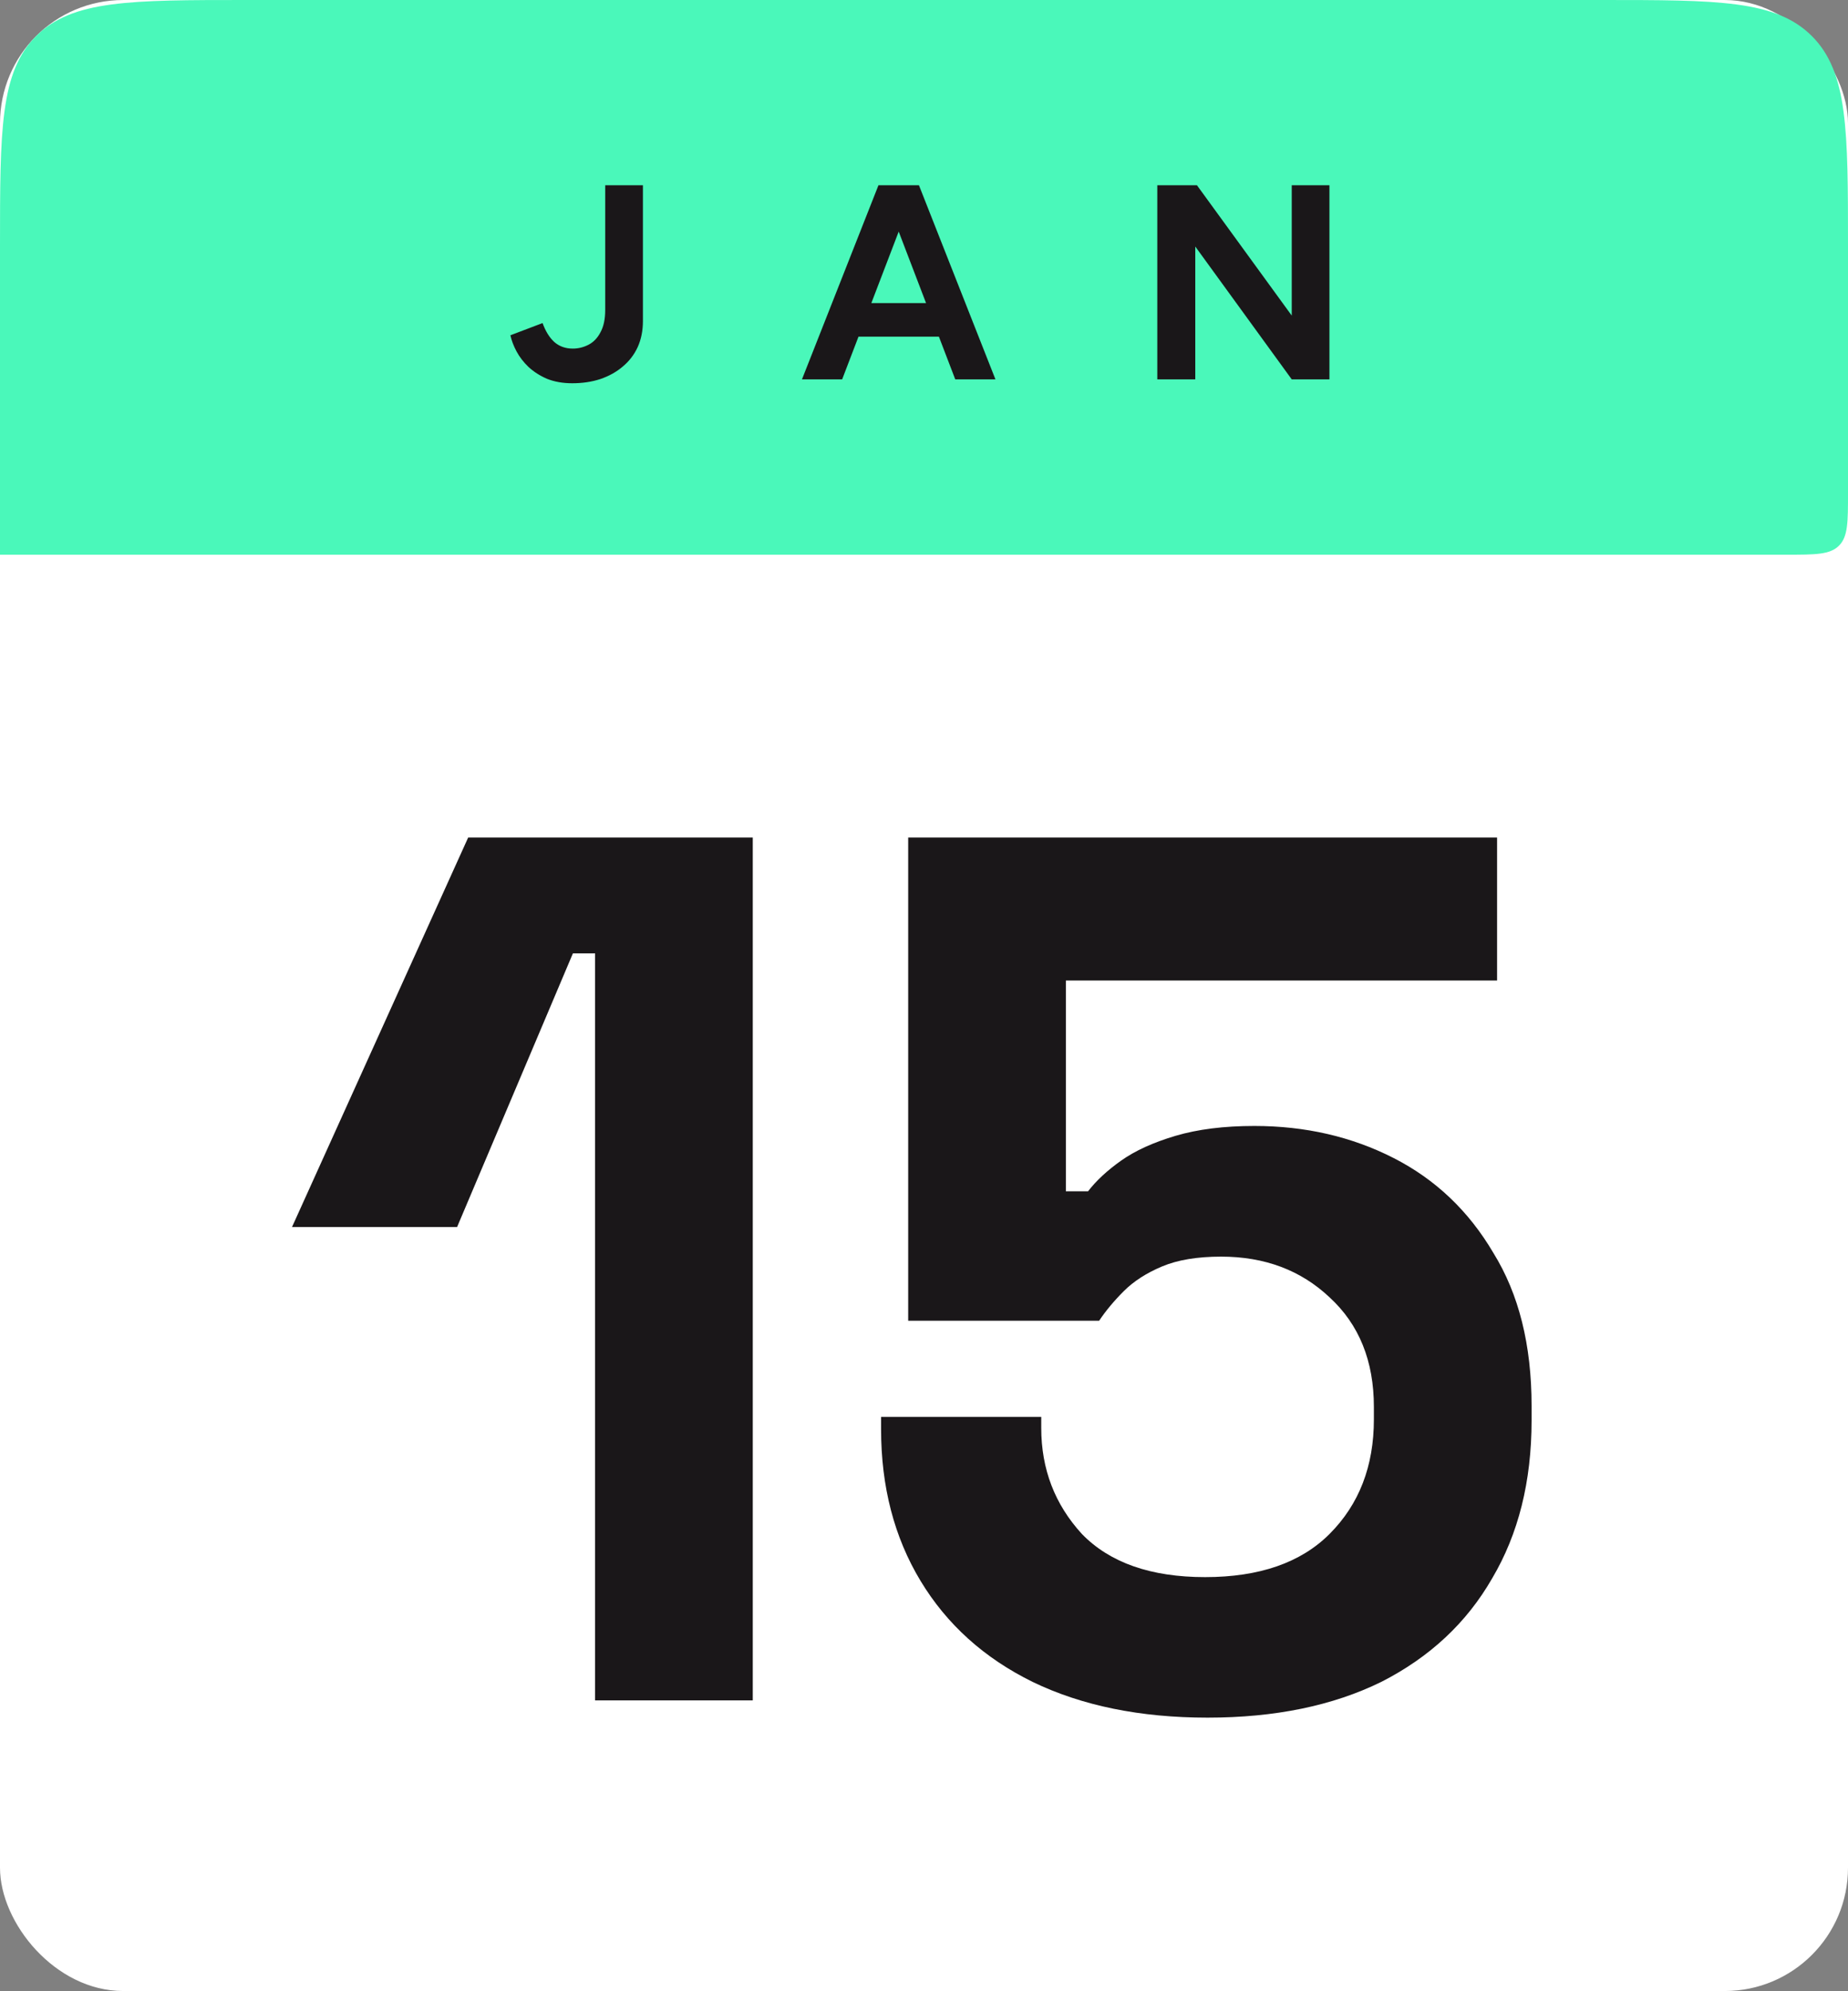 <svg xmlns="http://www.w3.org/2000/svg" width="169" height="182" viewBox="0 0 169 182" fill="none"><rect x="0" y="0" width="169" height="182" fill="#808080" stroke="none"/><rect y="0.001" width="169" height="181.98" rx="11.267" fill="white"></rect><path d="M54.42 155.417V87.141H52.392L41.801 112.153H26.704L42.815 76.55H68.841V155.417H54.42ZM110.432 156.994C104.273 156.994 98.94 155.905 94.433 153.727C90.001 151.549 86.584 148.469 84.18 144.488C81.777 140.507 80.575 135.888 80.575 130.63V129.504H95.222V130.518C95.222 134.273 96.461 137.503 98.94 140.207C101.493 142.836 105.249 144.15 110.206 144.15C115.164 144.15 118.957 142.836 121.586 140.207C124.29 137.503 125.642 134.01 125.642 129.729V128.602C125.642 124.396 124.29 121.054 121.586 118.575C118.957 116.096 115.652 114.857 111.671 114.857C109.493 114.857 107.69 115.157 106.263 115.758C104.836 116.359 103.672 117.11 102.77 118.012C101.869 118.913 101.118 119.814 100.517 120.716H83.054V76.55H136.908V89.62H97.475V108.886H99.503C100.254 107.909 101.268 106.97 102.545 106.069C103.822 105.168 105.474 104.417 107.502 103.816C109.53 103.215 111.934 102.914 114.713 102.914C119.37 102.914 123.614 103.891 127.444 105.844C131.275 107.797 134.317 110.688 136.57 114.519C138.899 118.275 140.063 122.931 140.063 128.49V129.842C140.063 135.4 138.861 140.207 136.458 144.263C134.129 148.319 130.749 151.474 126.318 153.727C121.886 155.905 116.591 156.994 110.432 156.994Z" fill="#1A1719"></path><path d="M0 22.533C0 11.911 0 6.6 3.3 3.3C6.6 0 11.911 0 22.533 0H146.467C157.089 0 162.4 0 165.7 3.3C169 6.6 169 11.911 169 22.533V45.067C169 47.722 169 49.05 168.175 49.875C167.35 50.7 166.022 50.7 163.367 50.7H0V22.533Z" fill="#4AF8BA"></path><path d="M52.331 35.03C51.469 35.03 50.7 34.895 50.024 34.624C49.364 34.337 48.798 33.974 48.325 33.534C47.869 33.095 47.505 32.622 47.235 32.115C46.965 31.608 46.779 31.118 46.677 30.644L49.618 29.529C49.888 30.273 50.243 30.847 50.683 31.253C51.139 31.658 51.705 31.861 52.381 31.861C52.888 31.861 53.37 31.743 53.826 31.506C54.282 31.27 54.646 30.889 54.916 30.366C55.203 29.842 55.347 29.166 55.347 28.337V16.93H58.795V29.352C58.795 30.23 58.634 31.025 58.313 31.734C57.992 32.427 57.536 33.019 56.944 33.509C56.37 33.999 55.685 34.379 54.891 34.65C54.113 34.903 53.26 35.03 52.331 35.03ZM87.358 34.675L80.564 16.93H84.037L91.034 34.675H87.358ZM73.34 34.675L80.336 16.93H83.809L77.015 34.675H73.34ZM76.635 30.771V27.704H87.764V30.771H76.635ZM105.835 34.675V16.93H109.46L118.13 28.845V16.93H121.577V34.675H118.13L109.308 22.532V34.675H105.835Z" fill="#1A1719"></path></svg>